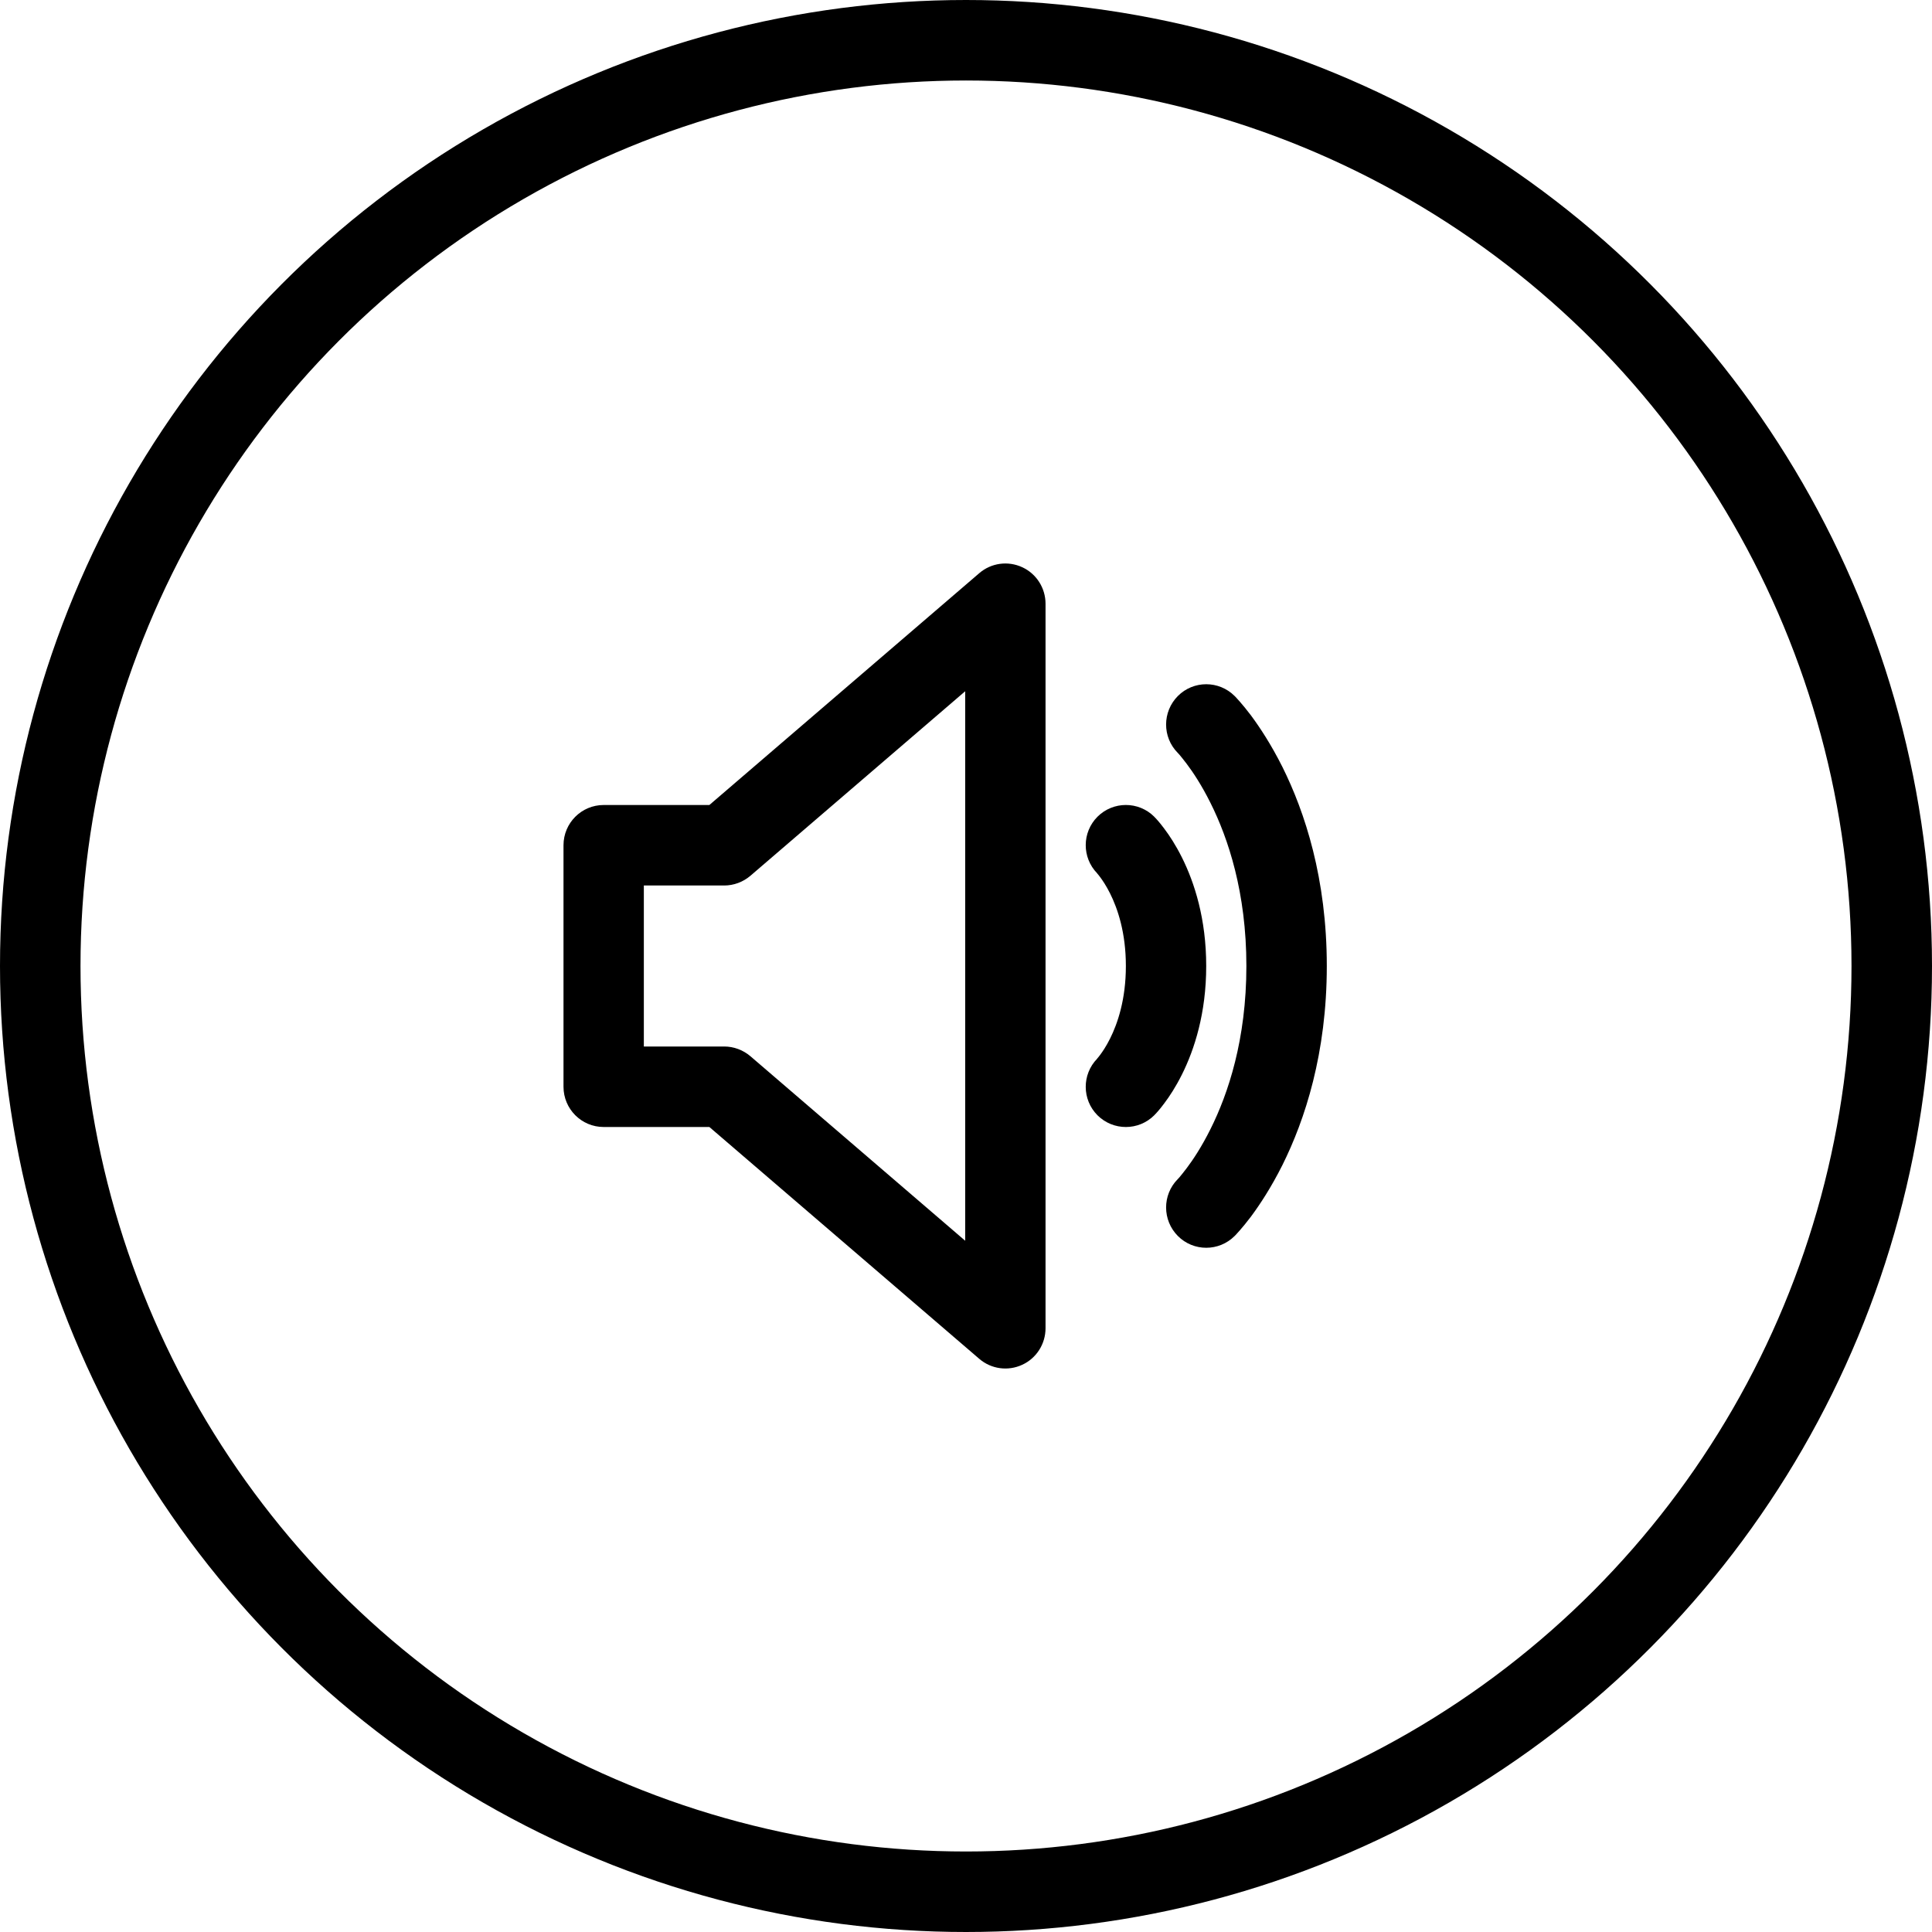 <svg width="24" height="24" viewBox="0 0 24 24" fill="none" xmlns="http://www.w3.org/2000/svg">
<path d="M12.698 7.046C12.875 7.127 12.988 7.305 12.988 7.5V16.5C12.988 16.695 12.875 16.873 12.698 16.954C12.521 17.036 12.312 17.007 12.165 16.88L8.812 14H7.499C7.223 14 7 13.776 7 13.5V10.5C7 10.224 7.223 10 7.499 10H8.812L12.165 7.12C12.312 6.993 12.521 6.964 12.698 7.046ZM11.99 8.587L9.321 10.88C9.23 10.957 9.115 11 8.996 11H7.998V13H8.996C9.115 13 9.23 13.043 9.321 13.12L11.99 15.413V8.587ZM14.632 8.646C14.826 8.451 15.142 8.451 15.337 8.646L15.338 8.647L15.338 8.647L15.339 8.648L15.341 8.65L15.346 8.655C15.349 8.659 15.354 8.664 15.36 8.67C15.371 8.682 15.385 8.698 15.403 8.718C15.438 8.758 15.485 8.814 15.54 8.887C15.649 9.034 15.79 9.247 15.93 9.526C16.21 10.088 16.482 10.914 16.482 12C16.482 13.086 16.21 13.912 15.93 14.474C15.79 14.753 15.649 14.966 15.54 15.113C15.485 15.186 15.438 15.242 15.403 15.282C15.385 15.302 15.371 15.318 15.36 15.33C15.354 15.336 15.349 15.341 15.346 15.345L15.341 15.35L15.339 15.352L15.338 15.353L15.338 15.353L15.337 15.354C15.142 15.549 14.826 15.549 14.632 15.354C14.438 15.159 14.437 14.844 14.629 14.649L14.632 14.646C14.635 14.643 14.642 14.635 14.652 14.624C14.671 14.601 14.702 14.564 14.741 14.512C14.819 14.409 14.927 14.247 15.037 14.026C15.256 13.588 15.483 12.914 15.483 12C15.483 11.086 15.256 10.412 15.037 9.974C14.927 9.753 14.819 9.591 14.741 9.488C14.702 9.436 14.671 9.399 14.652 9.376C14.642 9.365 14.635 9.357 14.632 9.354L14.629 9.351C14.437 9.156 14.438 8.841 14.632 8.646ZM13.633 10.146C13.828 9.951 14.144 9.951 14.339 10.146L14.34 10.147L14.341 10.148L14.342 10.15L14.346 10.154L14.356 10.164C14.364 10.172 14.373 10.182 14.383 10.194C14.405 10.219 14.432 10.252 14.463 10.294C14.526 10.377 14.605 10.497 14.682 10.651C14.838 10.963 14.984 11.414 14.984 12C14.984 12.586 14.838 13.037 14.682 13.349C14.605 13.503 14.526 13.623 14.463 13.706C14.432 13.748 14.405 13.781 14.383 13.806C14.373 13.818 14.364 13.828 14.356 13.836L14.346 13.846L14.342 13.85L14.341 13.852L14.34 13.853L14.34 13.853C14.145 14.049 13.828 14.049 13.633 13.854C13.44 13.66 13.439 13.347 13.629 13.152C13.629 13.151 13.63 13.149 13.632 13.147C13.638 13.14 13.65 13.127 13.665 13.106C13.696 13.065 13.742 12.997 13.79 12.901C13.884 12.713 13.986 12.414 13.986 12C13.986 11.586 13.884 11.287 13.79 11.099C13.742 11.003 13.696 10.935 13.665 10.894C13.65 10.873 13.638 10.86 13.632 10.853C13.63 10.851 13.629 10.849 13.629 10.848C13.439 10.653 13.44 10.34 13.633 10.146Z" fill="black"/>
<circle cx="12" cy="12" r="11.5" stroke="black"/>
</svg>
